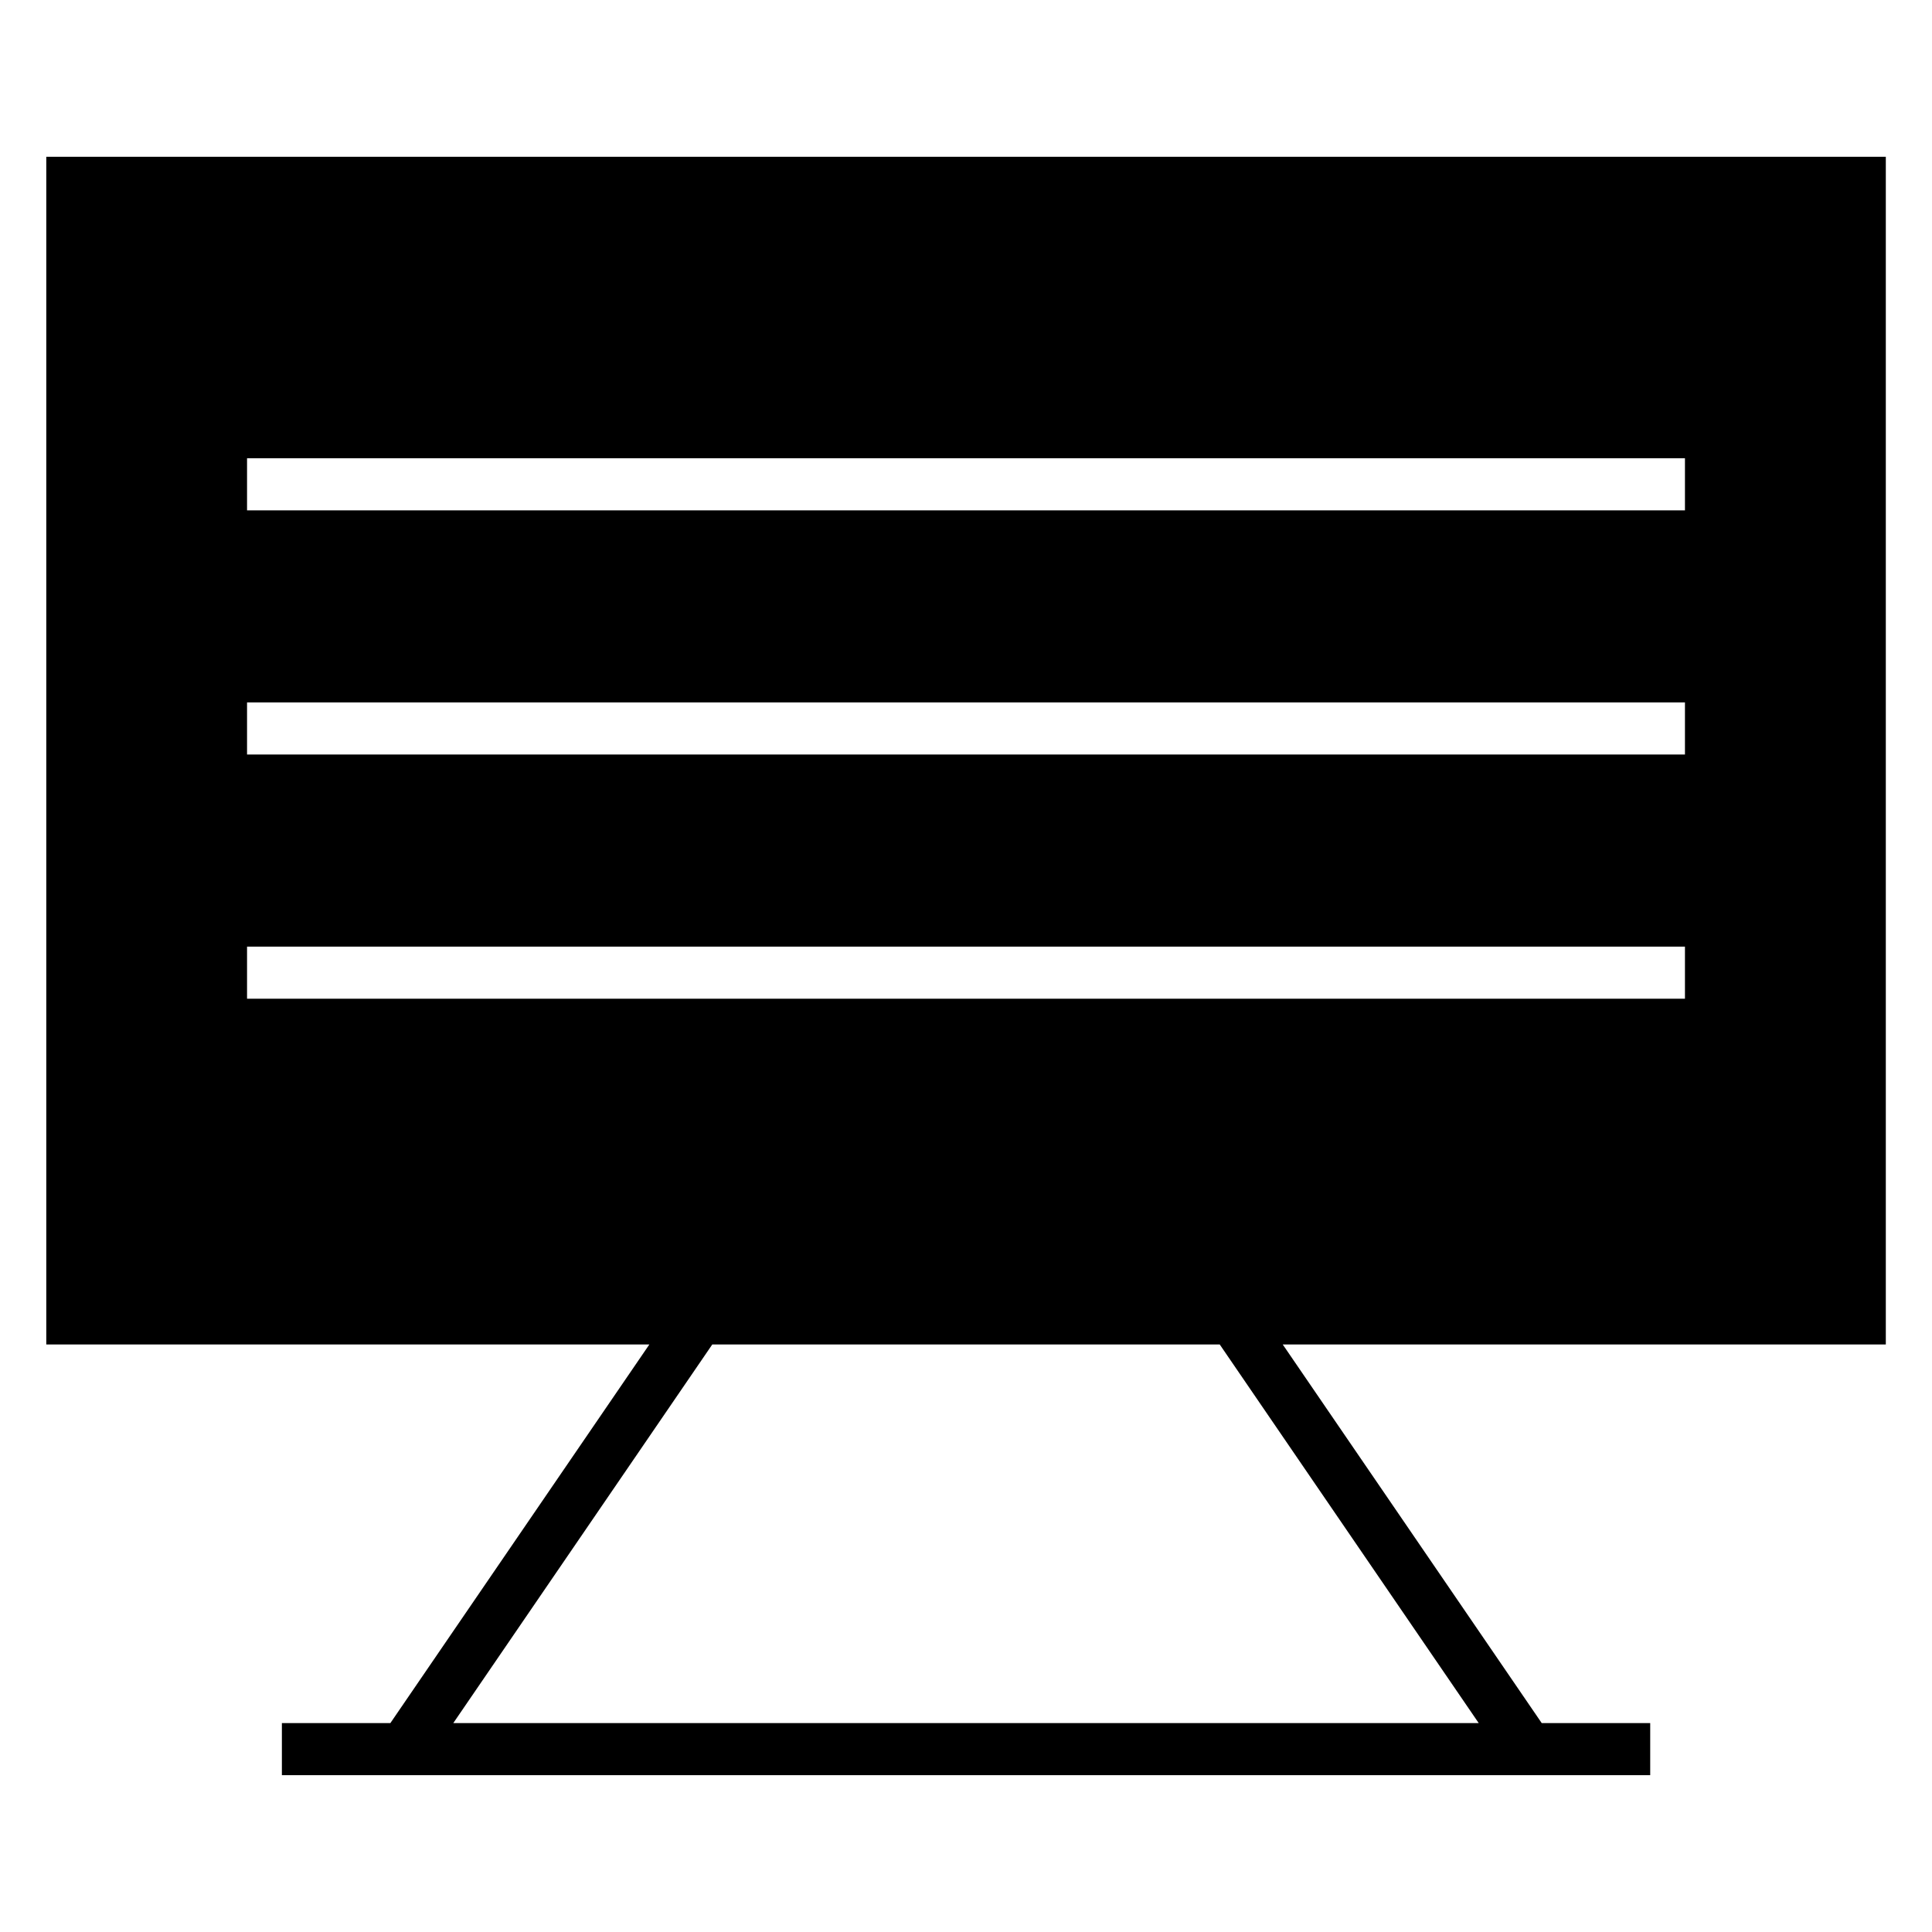 <?xml version="1.0" encoding="UTF-8"?>
<!-- Uploaded to: SVG Repo, www.svgrepo.com, Generator: SVG Repo Mixer Tools -->
<svg fill="#000000" width="800px" height="800px" version="1.1" viewBox="144 144 512 512" xmlns="http://www.w3.org/2000/svg">
 <path d="m156.24 185.55h487.52v314.75h-159.82l68.629 100.33h28.754v13.805h-362.62v-13.805h28.754l68.629-100.33h-159.82v-314.75zm311 314.75h-134.48l-68.629 100.33h271.74l-68.629-100.33zm-257.77-234.86h381.06v13.805h-381.06zm0 129.42h381.06v13.805h-381.06zm0-64.711h381.06v13.805h-381.06z" fill-rule="evenodd"/>
</svg>